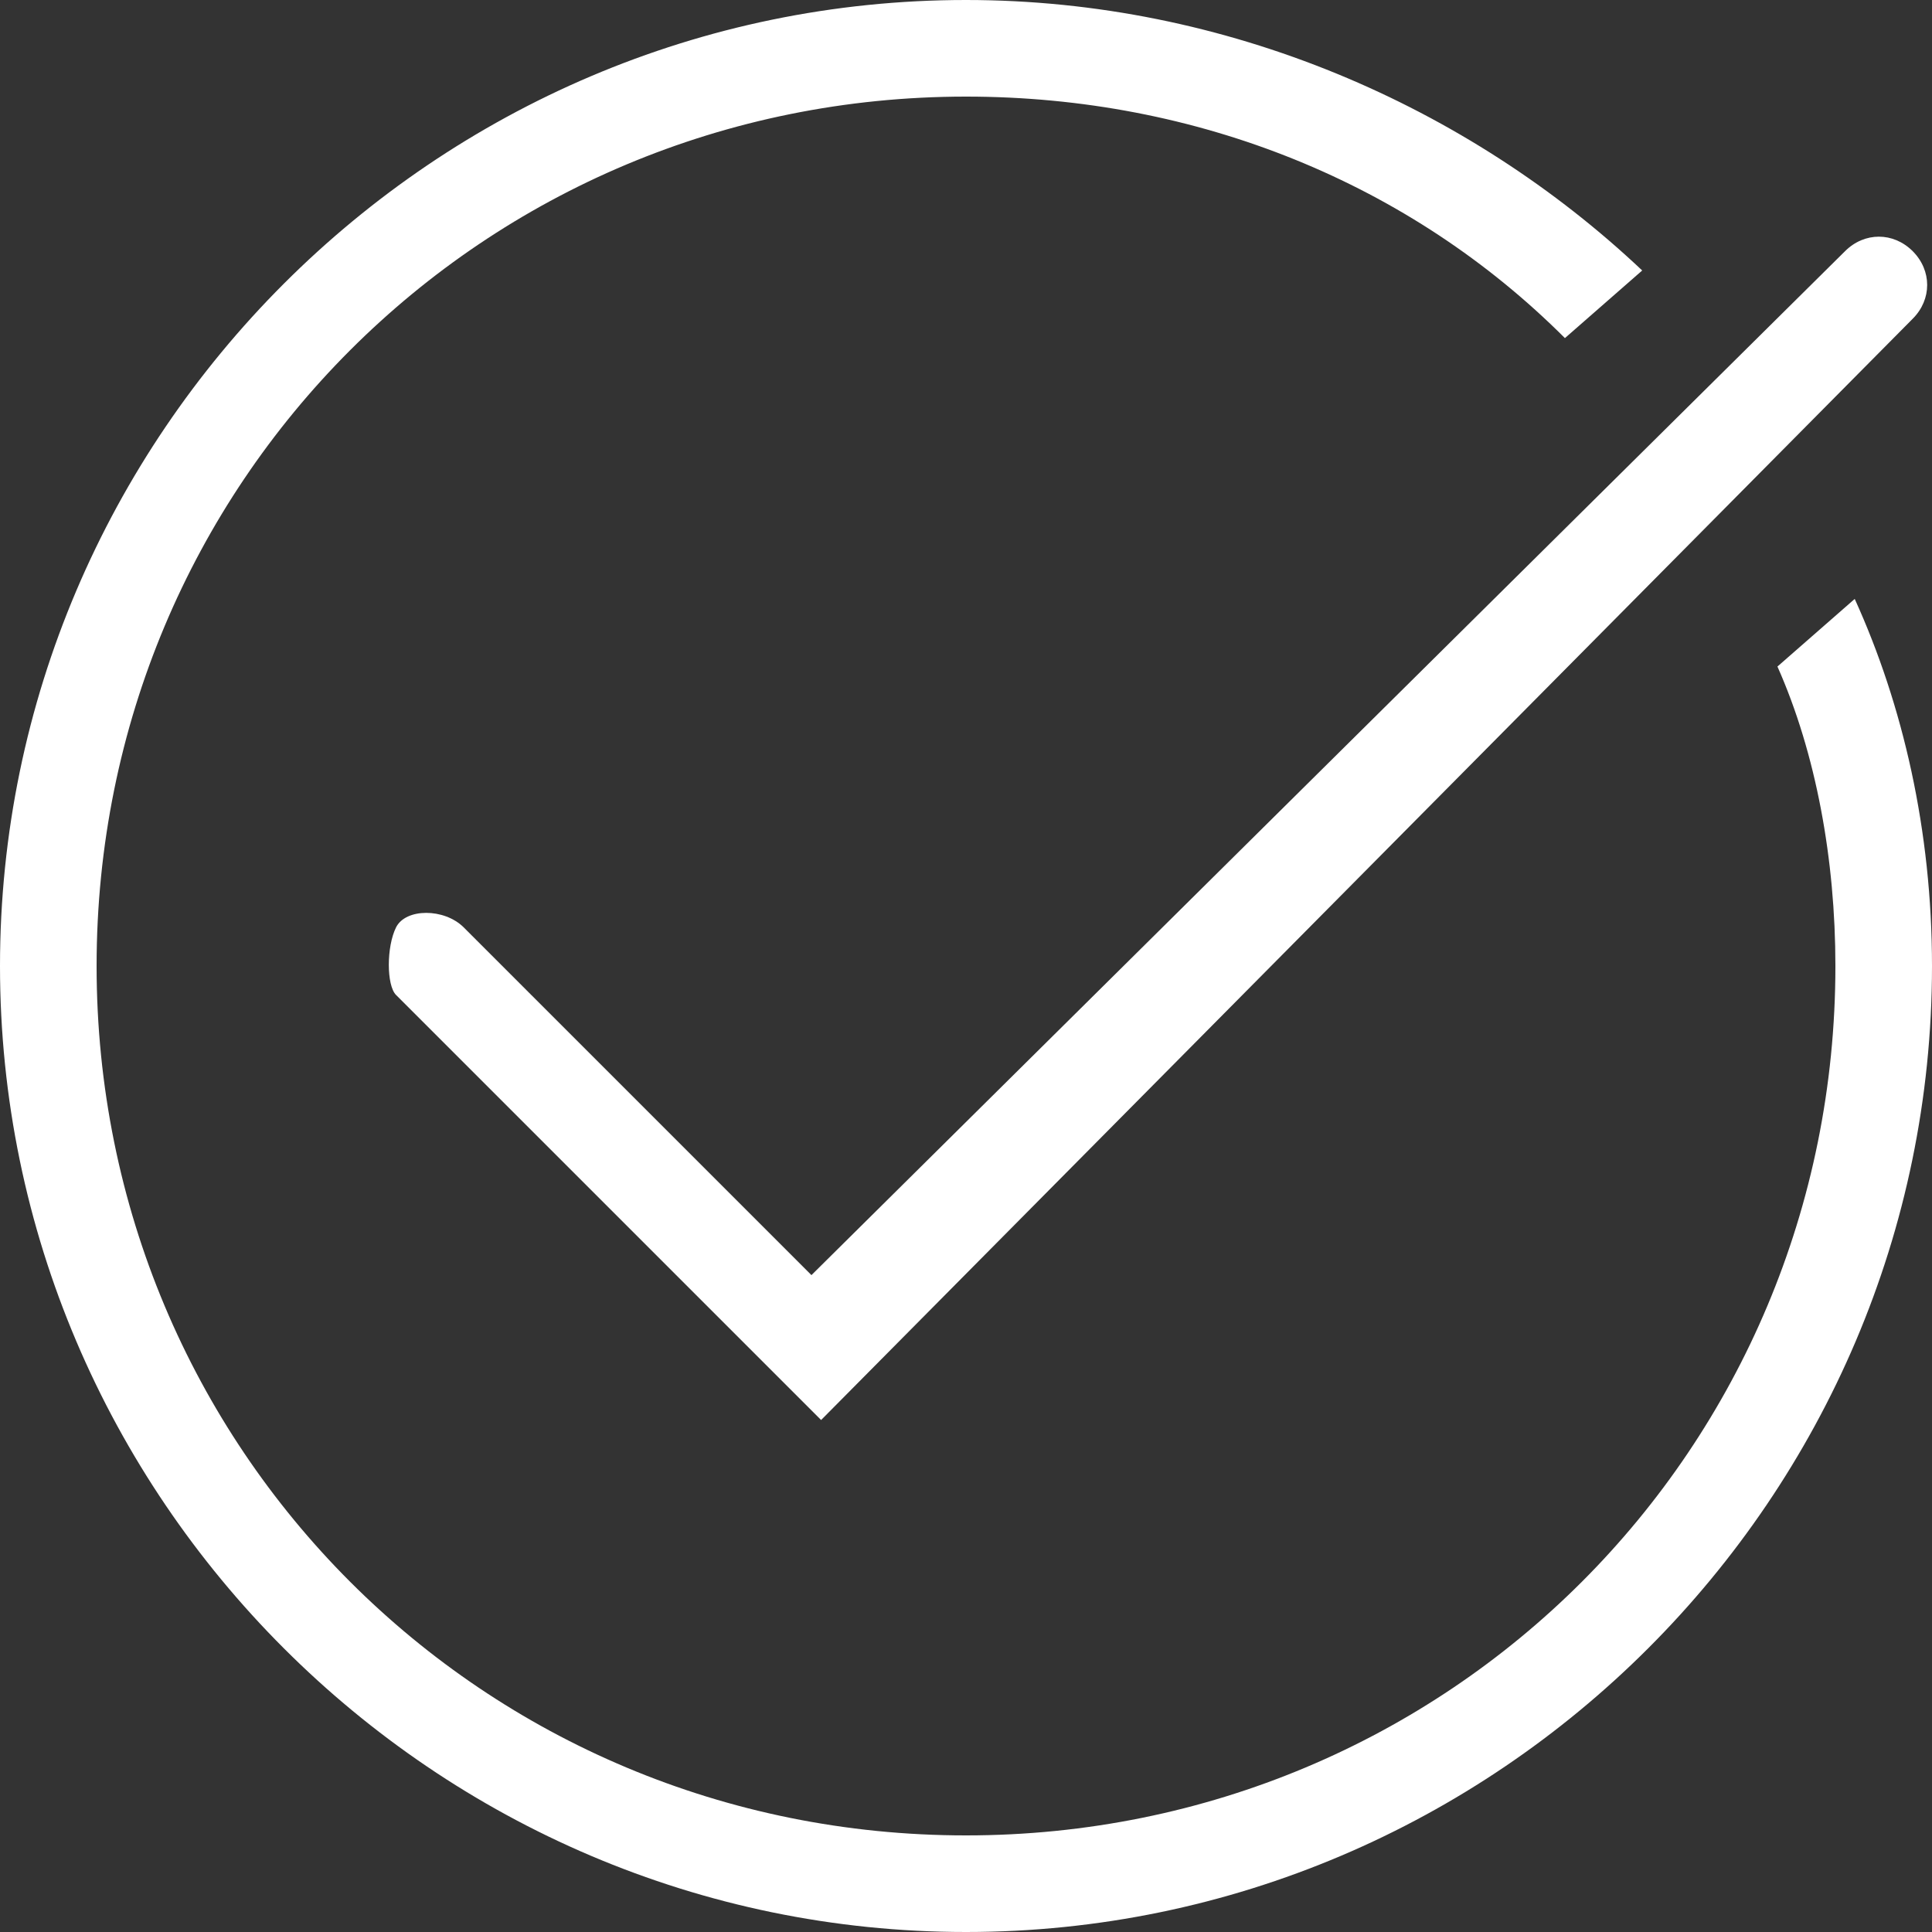 <?xml version="1.0" encoding="utf-8"?>
<!-- Generator: Adobe Illustrator 27.8.0, SVG Export Plug-In . SVG Version: 6.00 Build 0)  -->
<svg version="1.1" id="Ebene_1" xmlns="http://www.w3.org/2000/svg" xmlns:xlink="http://www.w3.org/1999/xlink" x="0px" y="0px"
	 viewBox="0 0 20 20" style="enable-background:new 0 0 20 20;" xml:space="preserve">
<rect x="0" y="0" width="20" height="20" fill="#333333" stroke="none"/>
<style type="text/css">
	.st0{fill-rule:evenodd;clip-rule:evenodd;fill:#FFFFFF;}
	.st1{fill:#FFFFFF;}
</style>
<path class="st0" d="M19,10c0,5-4,9-9,9c-5,0-9-4-9-9c0-5,4-9,9-9c2.4,0,4.6,0.9,6.2,2.5L17,2.8C15.2,1.1,12.7,0,10,0
	C4.5,0,0,4.5,0,10c0,5.5,4.5,10,10,10c5.5,0,10-4.5,10-10c0-1.4-0.3-2.7-0.8-3.8l-0.8,0.7C18.8,7.8,19,8.9,19,10z"/>
<path class="st1" d="M8.5,14.7l-4.4-4.4C4,10.2,4,9.8,4.1,9.6s0.5-0.2,0.7,0l3.6,3.6L19.1,2.6c0.2-0.2,0.5-0.2,0.7,0s0.2,0.5,0,0.7
	L8.5,14.7z"/>
</svg>
